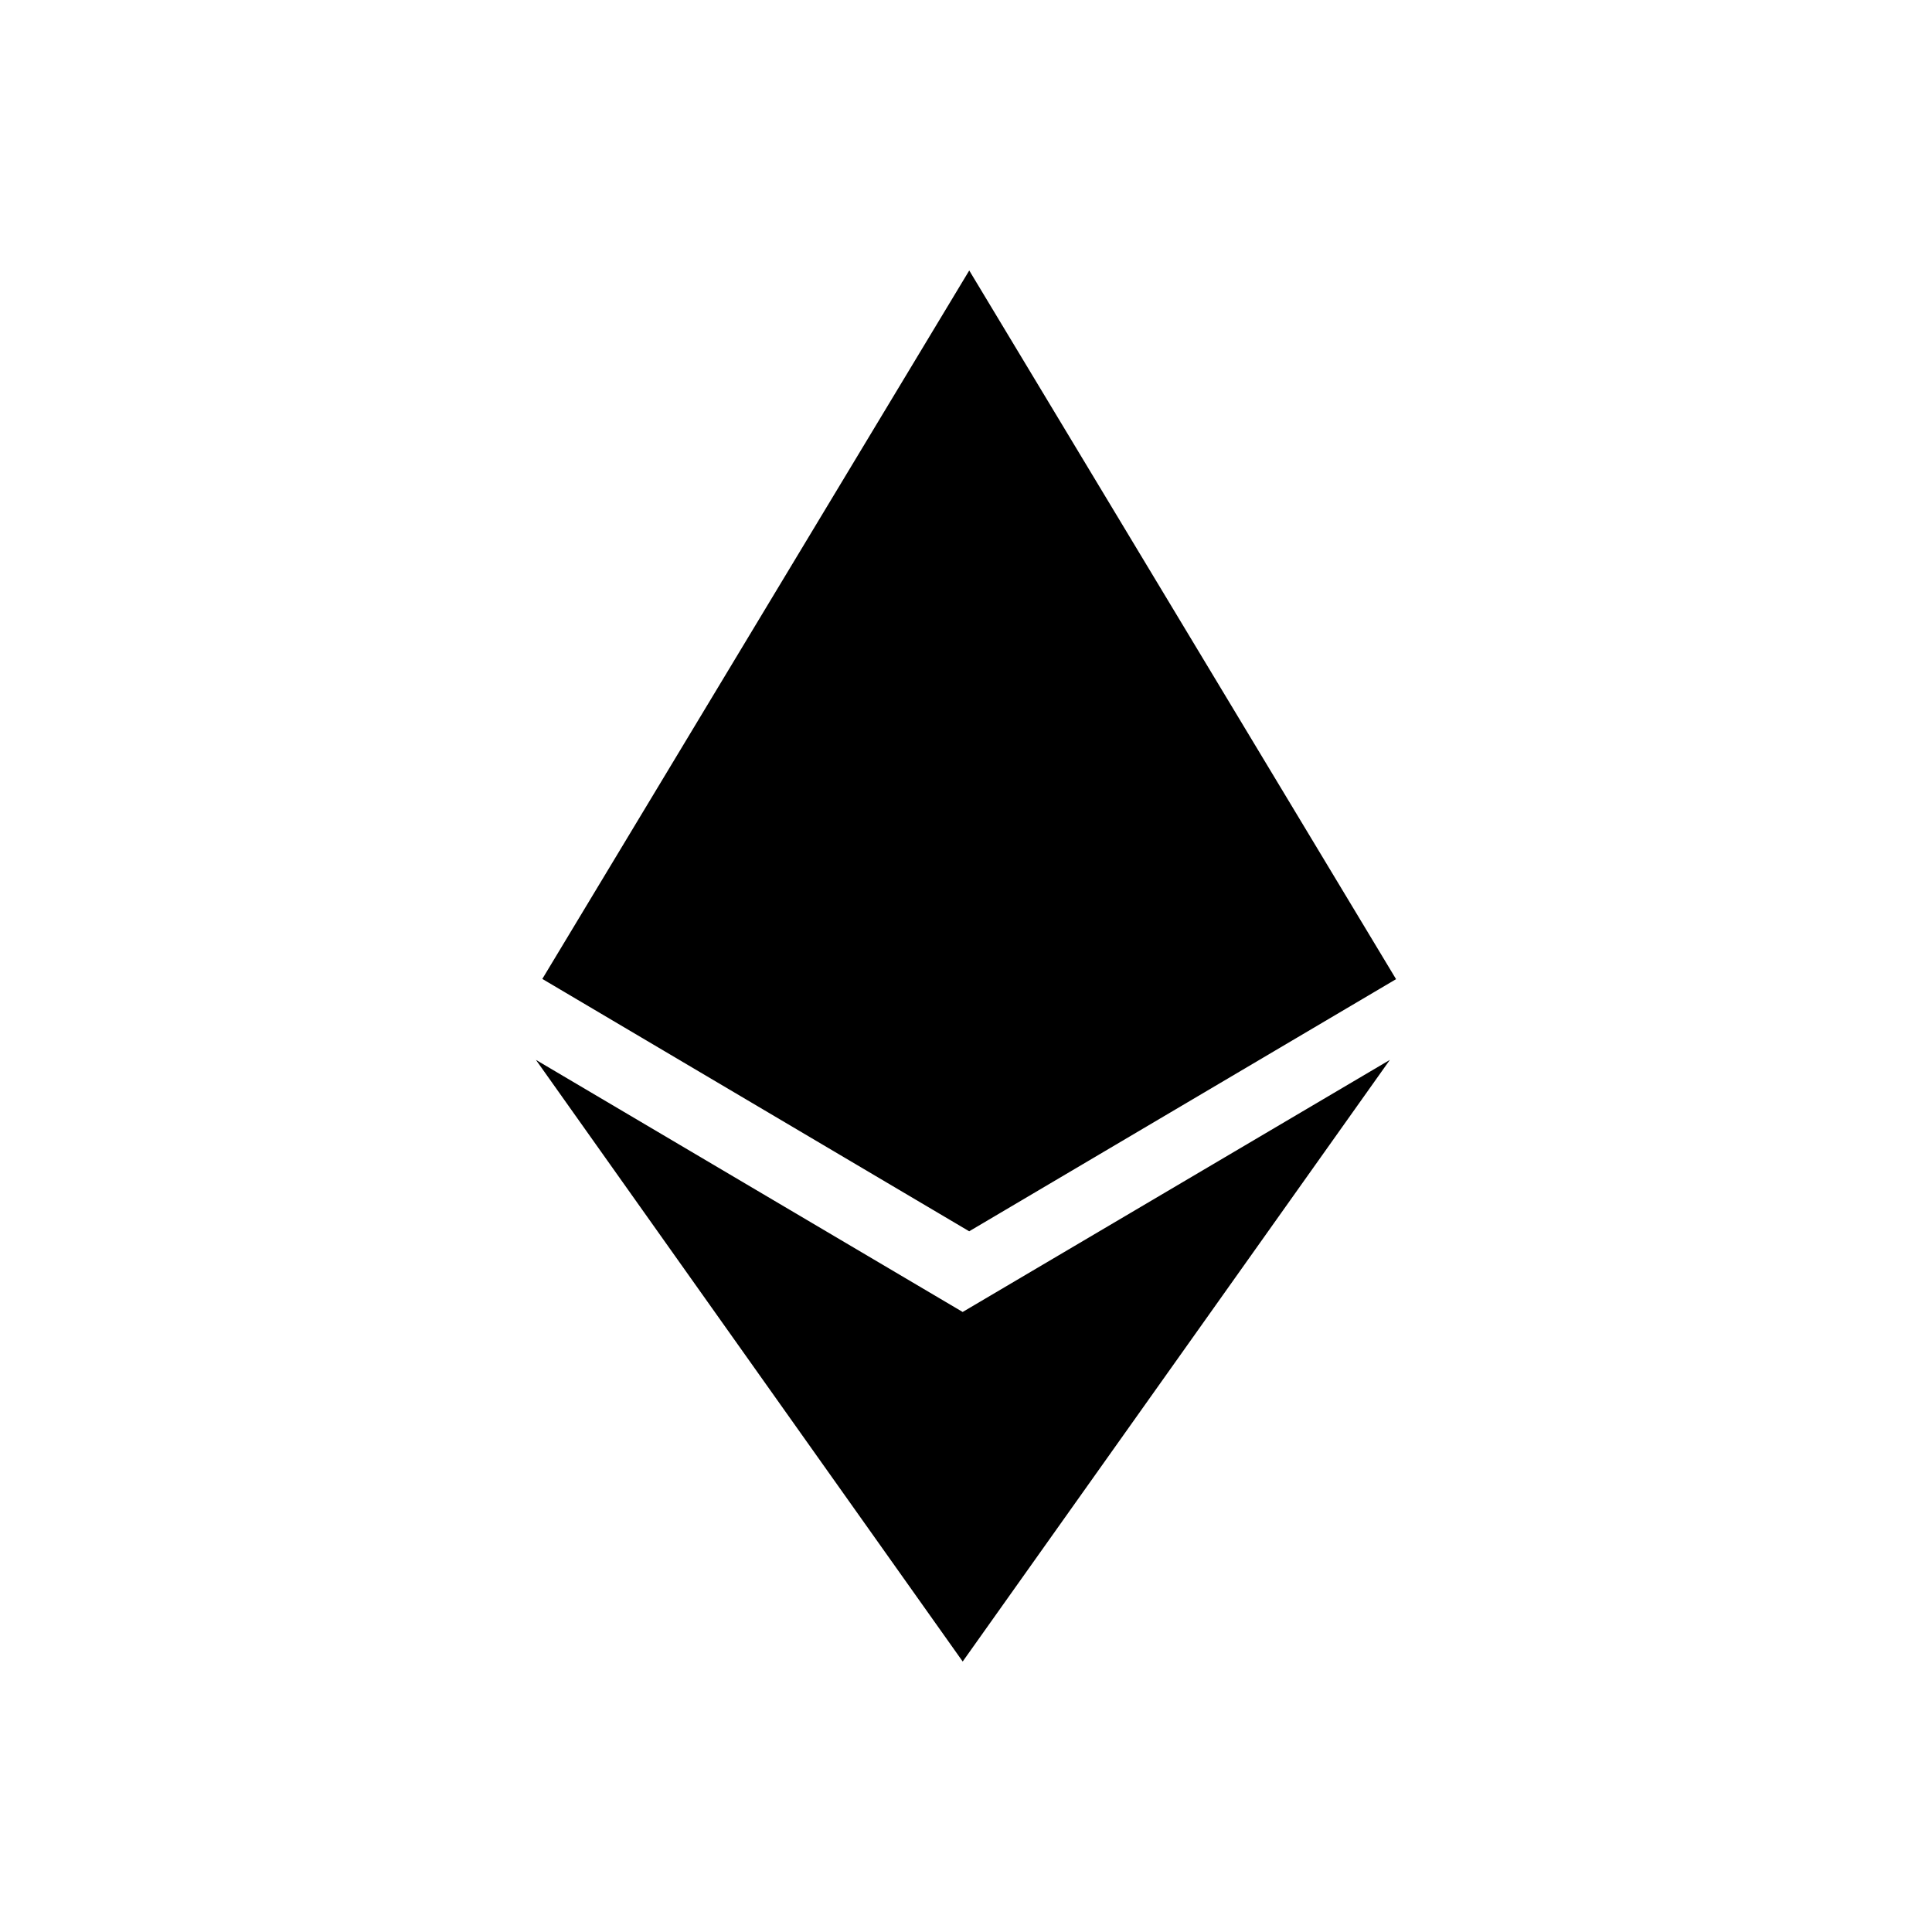 <?xml version="1.0" encoding="UTF-8" standalone="no"?>
<!DOCTYPE svg PUBLIC "-//W3C//DTD SVG 1.1//EN" "http://www.w3.org/Graphics/SVG/1.1/DTD/svg11.dtd">
<svg width="100%" height="100%" viewBox="0 0 100 100" version="1.1" xmlns="http://www.w3.org/2000/svg" xmlns:xlink="http://www.w3.org/1999/xlink" xml:space="preserve" xmlns:serif="http://www.serif.com/" style="fill-rule:evenodd;clip-rule:evenodd;stroke-linejoin:round;stroke-miterlimit:2;">
    <g transform="matrix(3,0,0,3,14,14)">
        <path d="M11.944,17.97L4.58,13.62L11.943,24L19.313,13.62L11.941,17.97L11.944,17.97ZM12.056,0L4.69,12.223L12.055,16.577L19.42,12.227L12.056,0Z" style="fill-rule:nonzero;"/>
    </g>
</svg>
